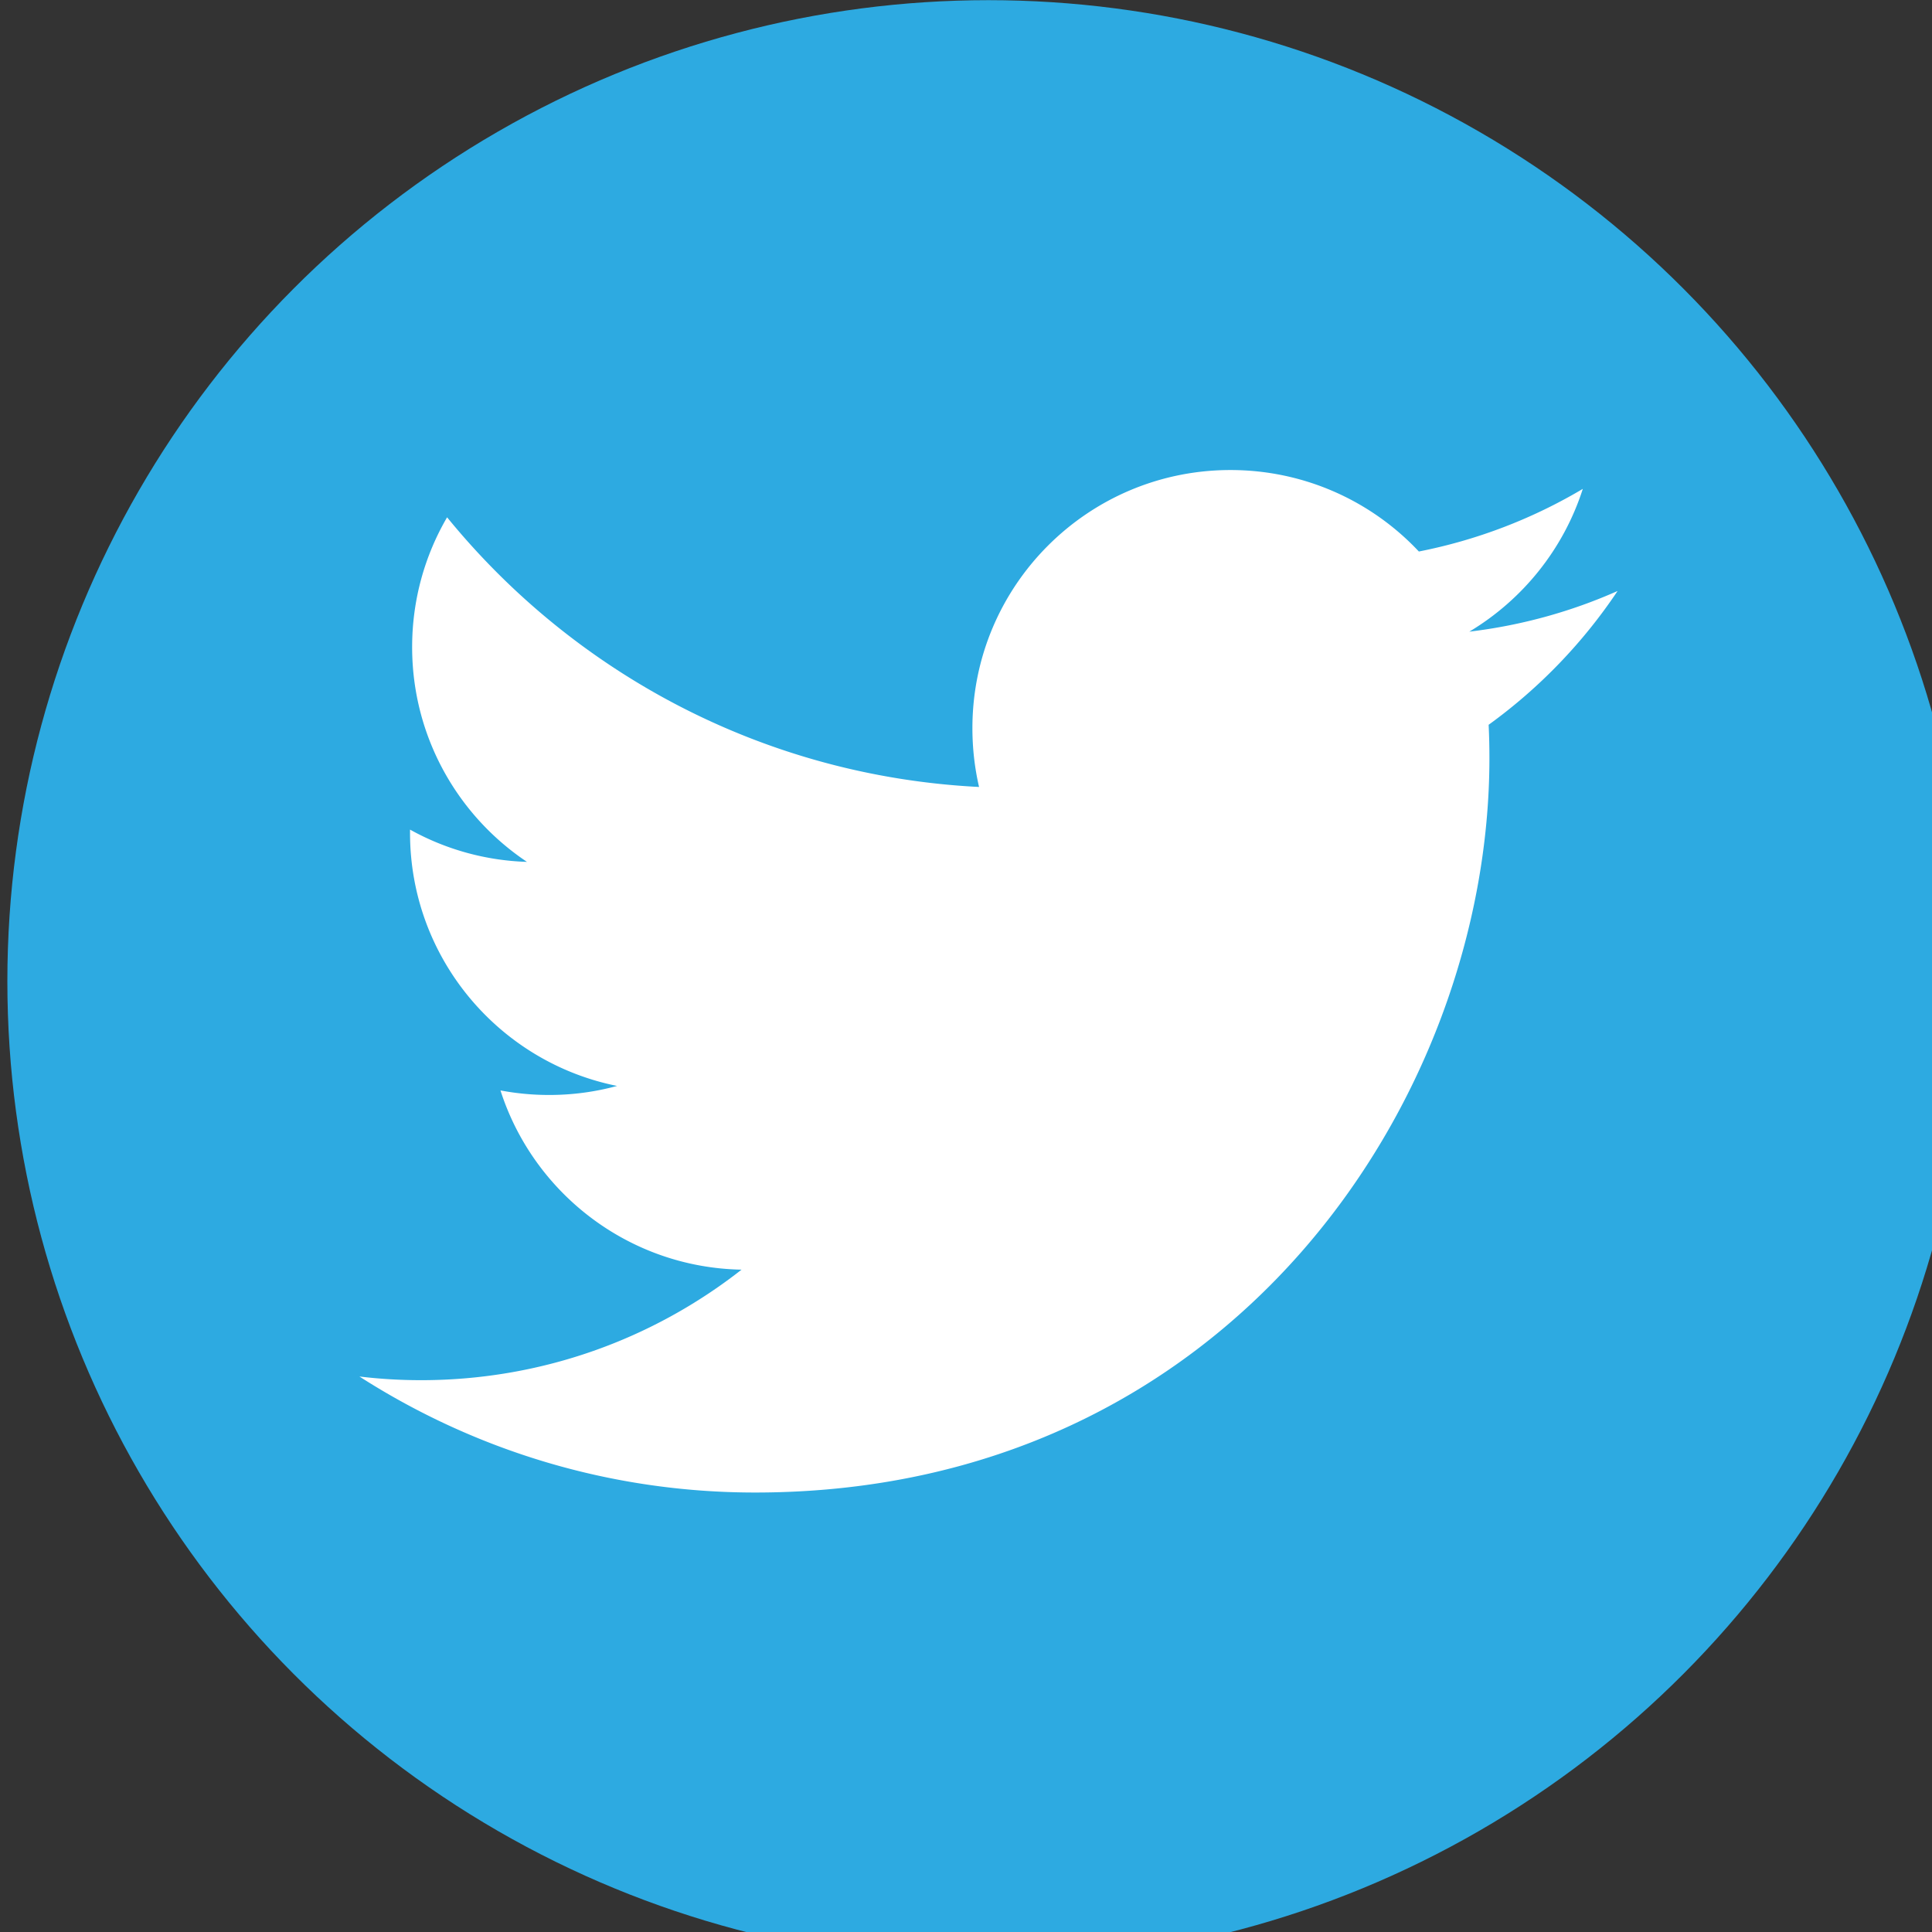 <svg width="64" height="64" version="1.1" viewBox="126.44 2.281 15.078 15.078" xmlns="http://www.w3.org/2000/svg"><rect x="126.44" y="2.281" width="15.078" height="15.078" fill="#333333" stroke="none"/><g transform="matrix(.026 0 0 .026 123.21 2.223)"><circle cx="420.94" cy="296.78" r="294.5" fill="#2daae1"/><path d="m609.77 179.63c-13.891 6.164-28.811 10.331-44.498 12.204 16.01-9.587 28.275-24.779 34.066-42.86a154.78 154.78 0 0 1-49.209 18.801c-14.125-15.056-34.267-24.456-56.551-24.456-42.773 0-77.462 34.675-77.462 77.473 0 6.064 0.683 11.98 1.996 17.66-64.389-3.236-121.47-34.079-159.68-80.945-6.672 11.446-10.491 24.754-10.491 38.953 0 26.875 13.679 50.587 34.464 64.477a77.122 77.122 0 0 1-35.097-9.686v0.979c0 37.54 26.701 68.842 62.145 75.961-6.511 1.784-13.344 2.716-20.413 2.716-4.998 0-9.847-0.473-14.584-1.364 9.859 30.769 38.471 53.166 72.363 53.799-26.515 20.785-59.925 33.175-96.212 33.175-6.25 0-12.427-0.373-18.491-1.104 34.291 21.988 75.006 34.824 118.76 34.824 142.5 0 220.43-118.05 220.43-220.43 0-3.361-0.074-6.697-0.236-10.021a157.86 157.86 0 0 0 38.707-40.158z" fill="#fff"/></g></svg>
